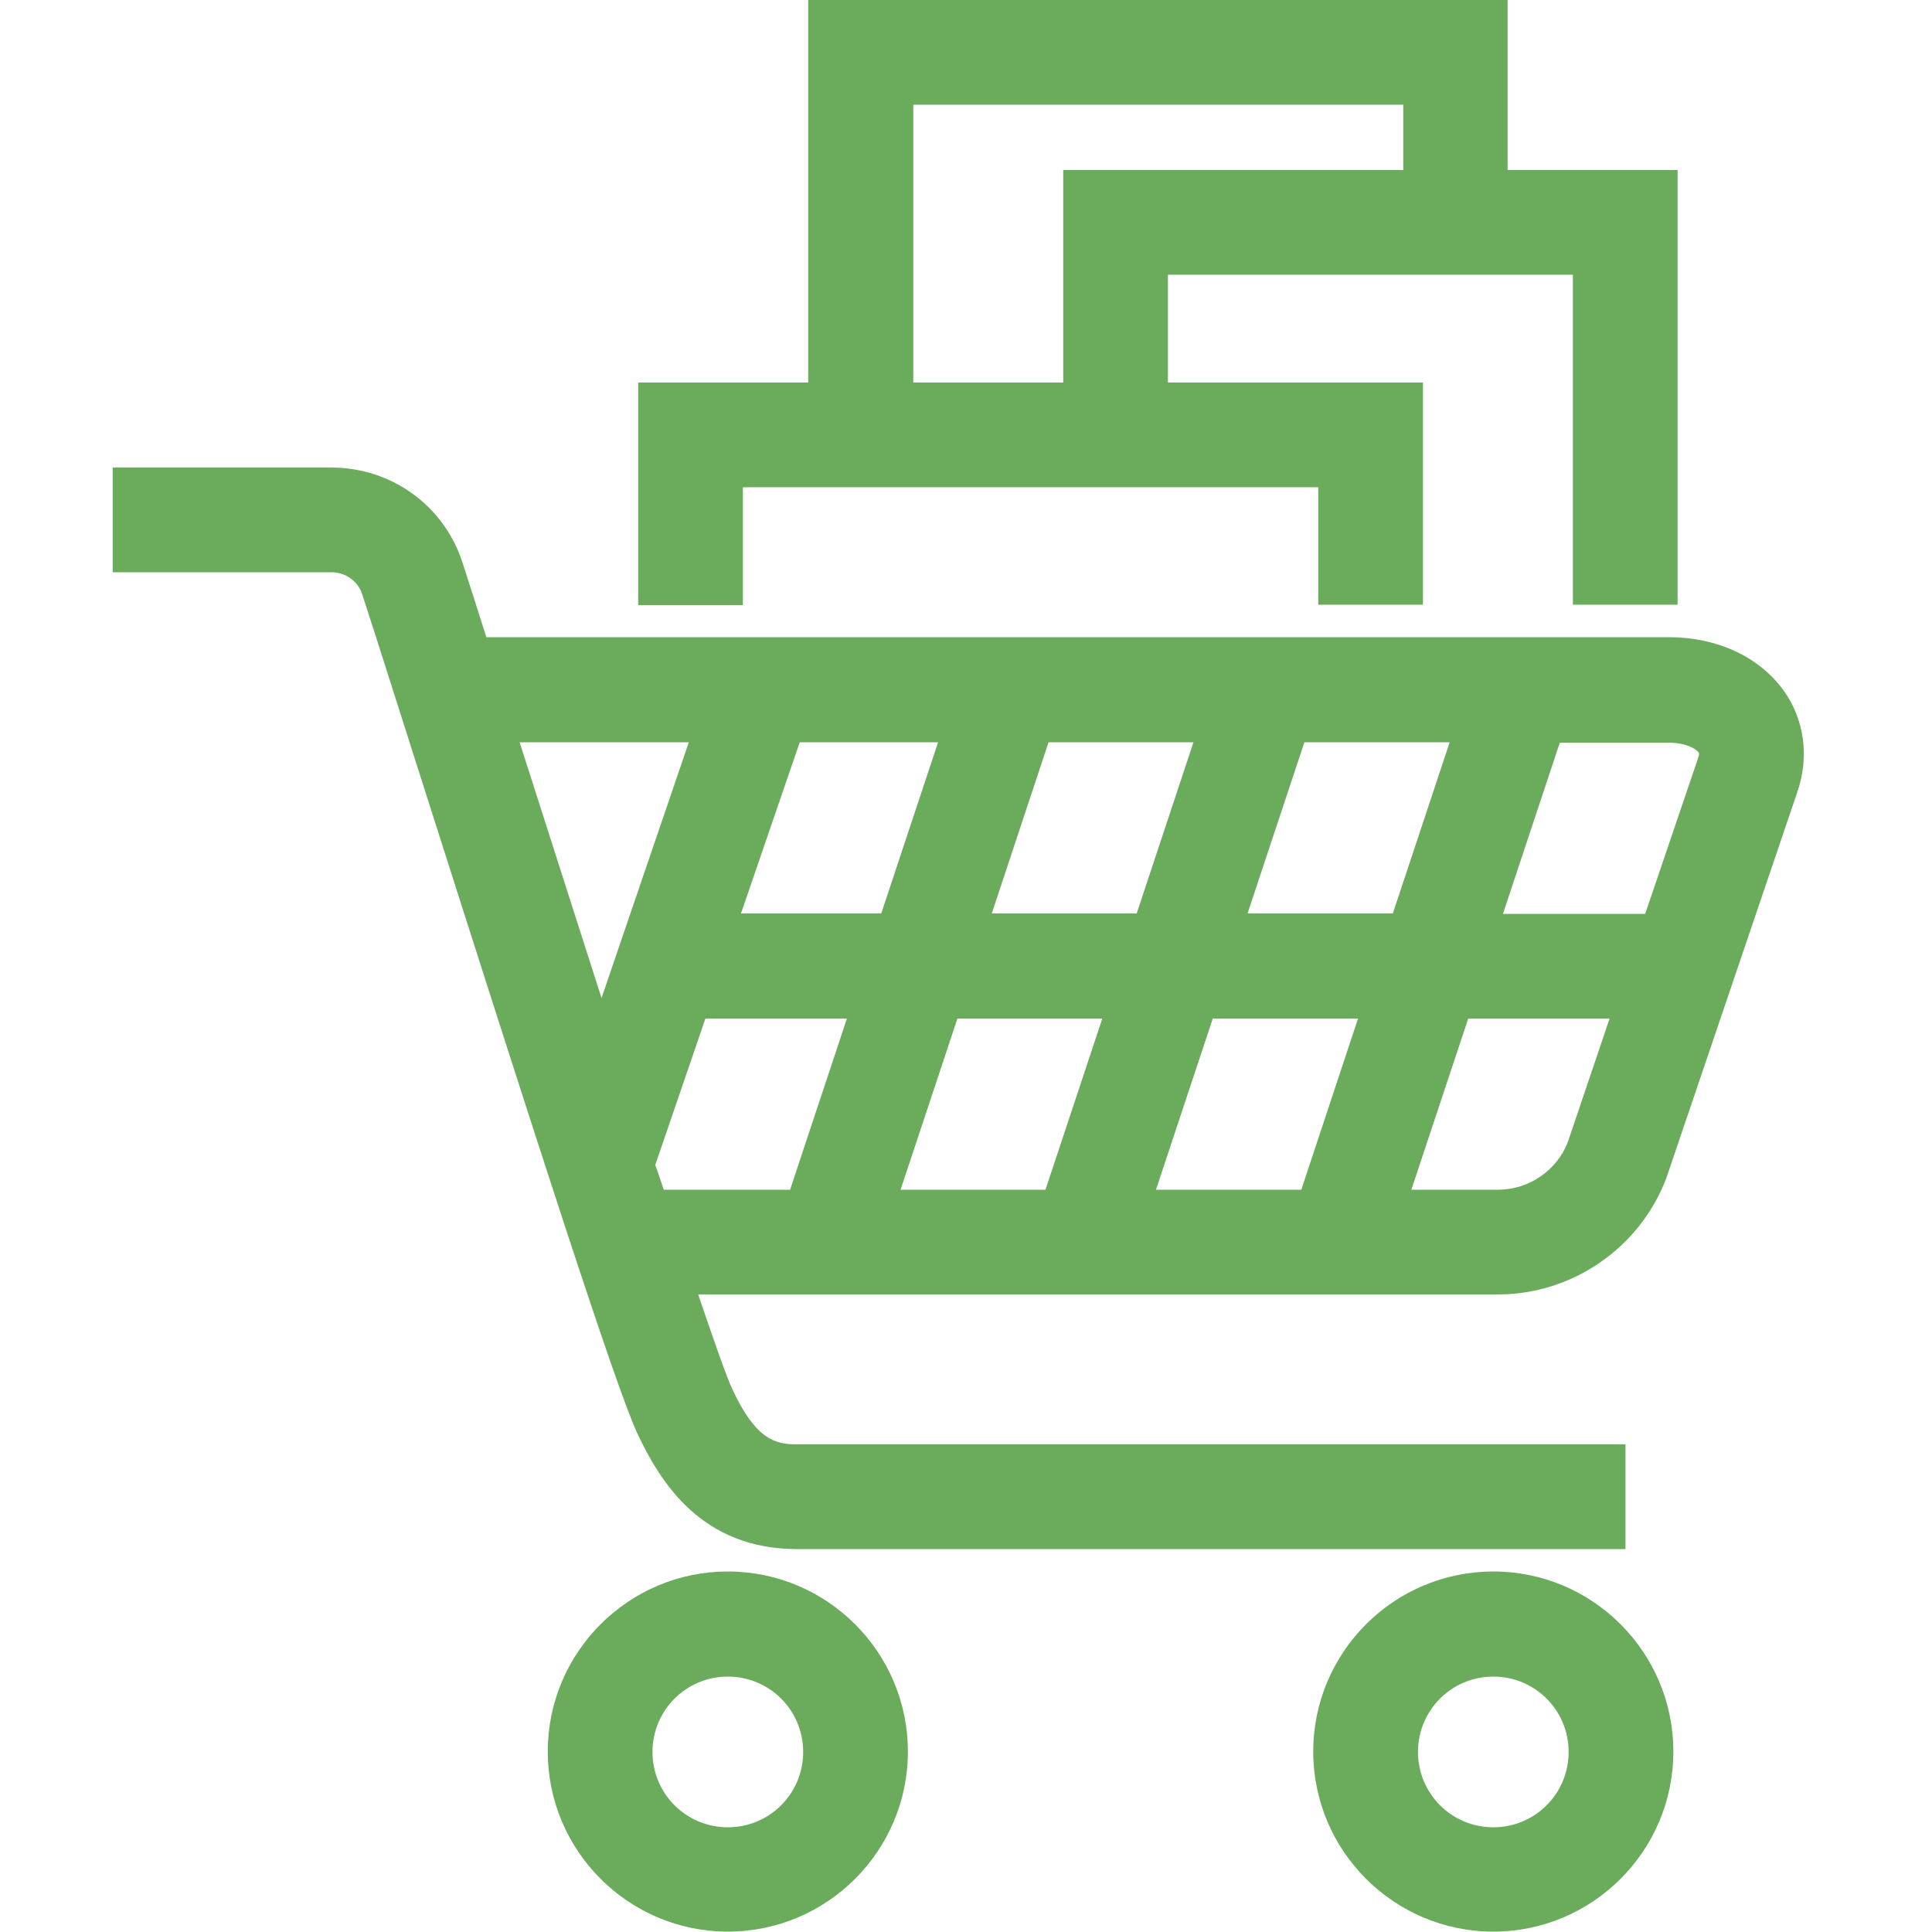 <svg width="40" height="40" viewBox="0 0 40 40" fill="none" xmlns="http://www.w3.org/2000/svg">
<g clip-path="url(#clip0_70_1320)">
<path d="M36.934 14.304C36.429 13.6 35.557 13.192 34.541 13.192H10.069C9.886 12.608 9.717 12.088 9.573 11.64C9.19 10.464 8.101 9.68 6.862 9.68H2.333V11.848H6.862C7.157 11.848 7.413 12.032 7.502 12.312C7.846 13.368 8.309 14.84 8.854 16.544C11.037 23.392 12.742 28.712 13.197 29.68C13.678 30.704 14.534 32.072 16.502 32.072H33.654V29.904H16.502C16.061 29.904 15.653 29.816 15.165 28.768C15.046 28.52 14.797 27.8 14.454 26.8H31.014C32.557 26.8 33.958 25.832 34.502 24.384L37.214 16.392C37.462 15.664 37.358 14.904 36.934 14.304ZM21.709 15.368H24.709L23.534 18.912H20.534L21.709 15.368ZM18.245 18.912H15.341L16.558 15.368H19.422L18.245 18.912ZM22.822 21.088L21.645 24.632H18.645L19.822 21.088H22.822ZM25.11 21.088H28.117L26.942 24.632H23.933L25.11 21.088ZM25.829 18.912L27.006 15.368H30.014L28.837 18.912H25.829ZM10.758 15.368H14.261L12.454 20.664C11.925 19.008 11.389 17.336 10.925 15.888C10.87 15.712 10.813 15.536 10.758 15.368ZM13.566 24.12L14.605 21.088H17.534L16.358 24.632H13.742C13.685 24.464 13.63 24.288 13.566 24.12ZM31.014 24.632H29.221L30.398 21.088H33.325L32.462 23.64C32.237 24.232 31.654 24.632 31.014 24.632ZM35.157 15.696L34.062 18.92H31.117L32.294 15.376H34.533C34.917 15.376 35.109 15.504 35.166 15.576C35.173 15.584 35.19 15.608 35.157 15.696Z" fill="#6AAB5C"/>
<path d="M15.069 32.536C13.013 32.536 11.341 34.208 11.341 36.264C11.341 38.32 13.013 39.992 15.069 39.992C17.125 39.992 18.797 38.32 18.797 36.264C18.797 34.208 17.125 32.536 15.069 32.536ZM15.069 37.832C14.205 37.832 13.509 37.136 13.509 36.272C13.509 35.408 14.205 34.712 15.069 34.712C15.933 34.712 16.629 35.408 16.629 36.272C16.629 37.136 15.933 37.832 15.069 37.832Z" fill="#6AAB5C"/>
<path d="M30.918 32.536C28.861 32.536 27.189 34.208 27.189 36.264C27.189 38.32 28.861 39.992 30.918 39.992C32.974 39.992 34.645 38.32 34.645 36.264C34.645 34.208 32.974 32.536 30.918 32.536ZM30.918 37.832C30.053 37.832 29.358 37.136 29.358 36.272C29.358 35.408 30.053 34.712 30.918 34.712C31.782 34.712 32.477 35.408 32.477 36.272C32.477 37.136 31.782 37.832 30.918 37.832Z" fill="#6AAB5C"/>
<path d="M15.389 10.088H27.293V12.52H29.461V7.92H24.181V5.688H32.565V12.52H34.733V3.52H31.213V0H16.733V7.92H13.213V12.528H15.381V10.088H15.389ZM18.909 2.168H29.053V3.52H22.013V7.92H18.909V2.168Z" fill="#6AAB5C"/>
</g>
<defs>
<clipPath id="clip0_70_1320">
<rect width="35.016" height="40" fill="white" transform="translate(2.333)"/>
</clipPath>
</defs>
</svg>
